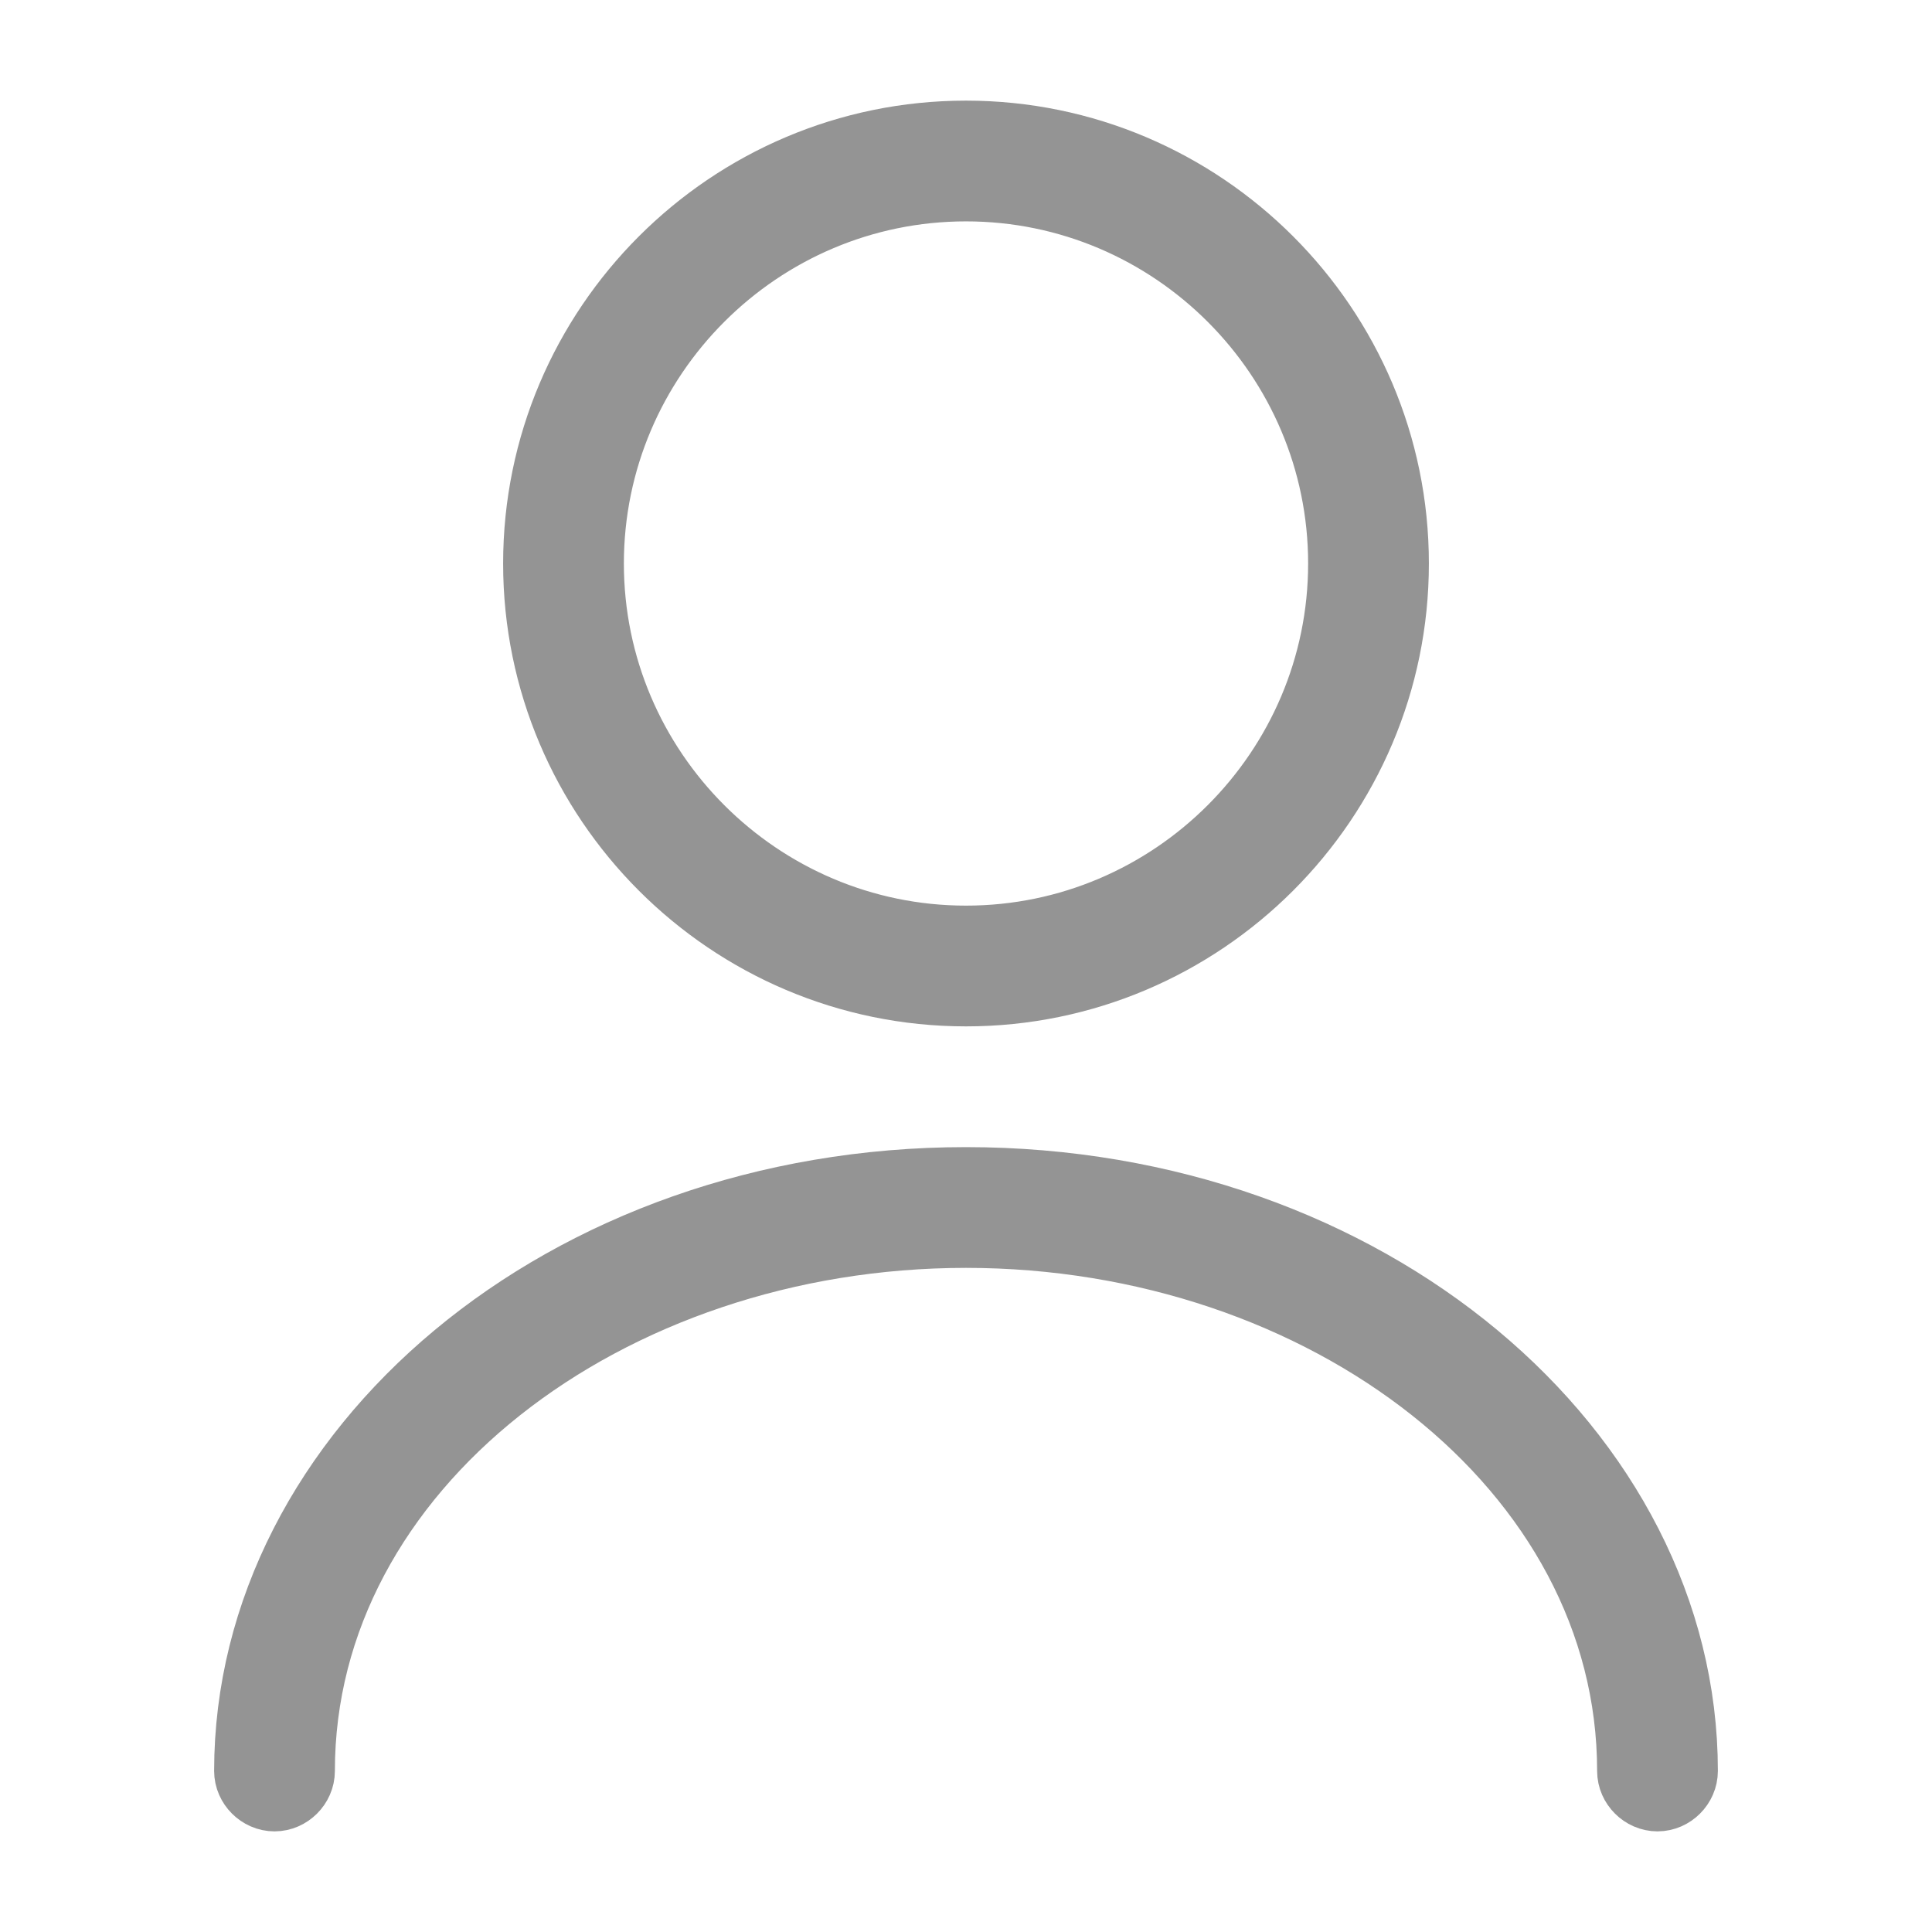<svg xmlns="http://www.w3.org/2000/svg" width="24" height="24" viewBox="0 0 24 24" fill="none"><path d="M12 1.75C14.894 1.75 17.25 4.106 17.25 7C17.25 9.894 14.894 12.25 12 12.25C9.106 12.25 6.75 9.894 6.75 7C6.75 4.106 9.106 1.75 12 1.75ZM12 2.25C9.384 2.25 7.25 4.384 7.25 7C7.25 9.616 9.384 11.75 12 11.75C14.616 11.75 16.75 9.616 16.75 7C16.75 4.384 14.616 2.25 12 2.25Z" fill="#949494" stroke="#949494"></path><path d="M12 14.75C16.965 14.75 20.84 18.089 20.84 22C20.84 22.134 20.724 22.25 20.59 22.25C20.456 22.25 20.34 22.134 20.34 22C20.34 18.174 16.484 15.25 12 15.25C7.516 15.25 3.66 18.174 3.66 22C3.66 22.134 3.544 22.25 3.41 22.25C3.276 22.25 3.16 22.134 3.16 22C3.16 18.089 7.035 14.75 12 14.75Z" fill="#949494" stroke="#949494"></path></svg>